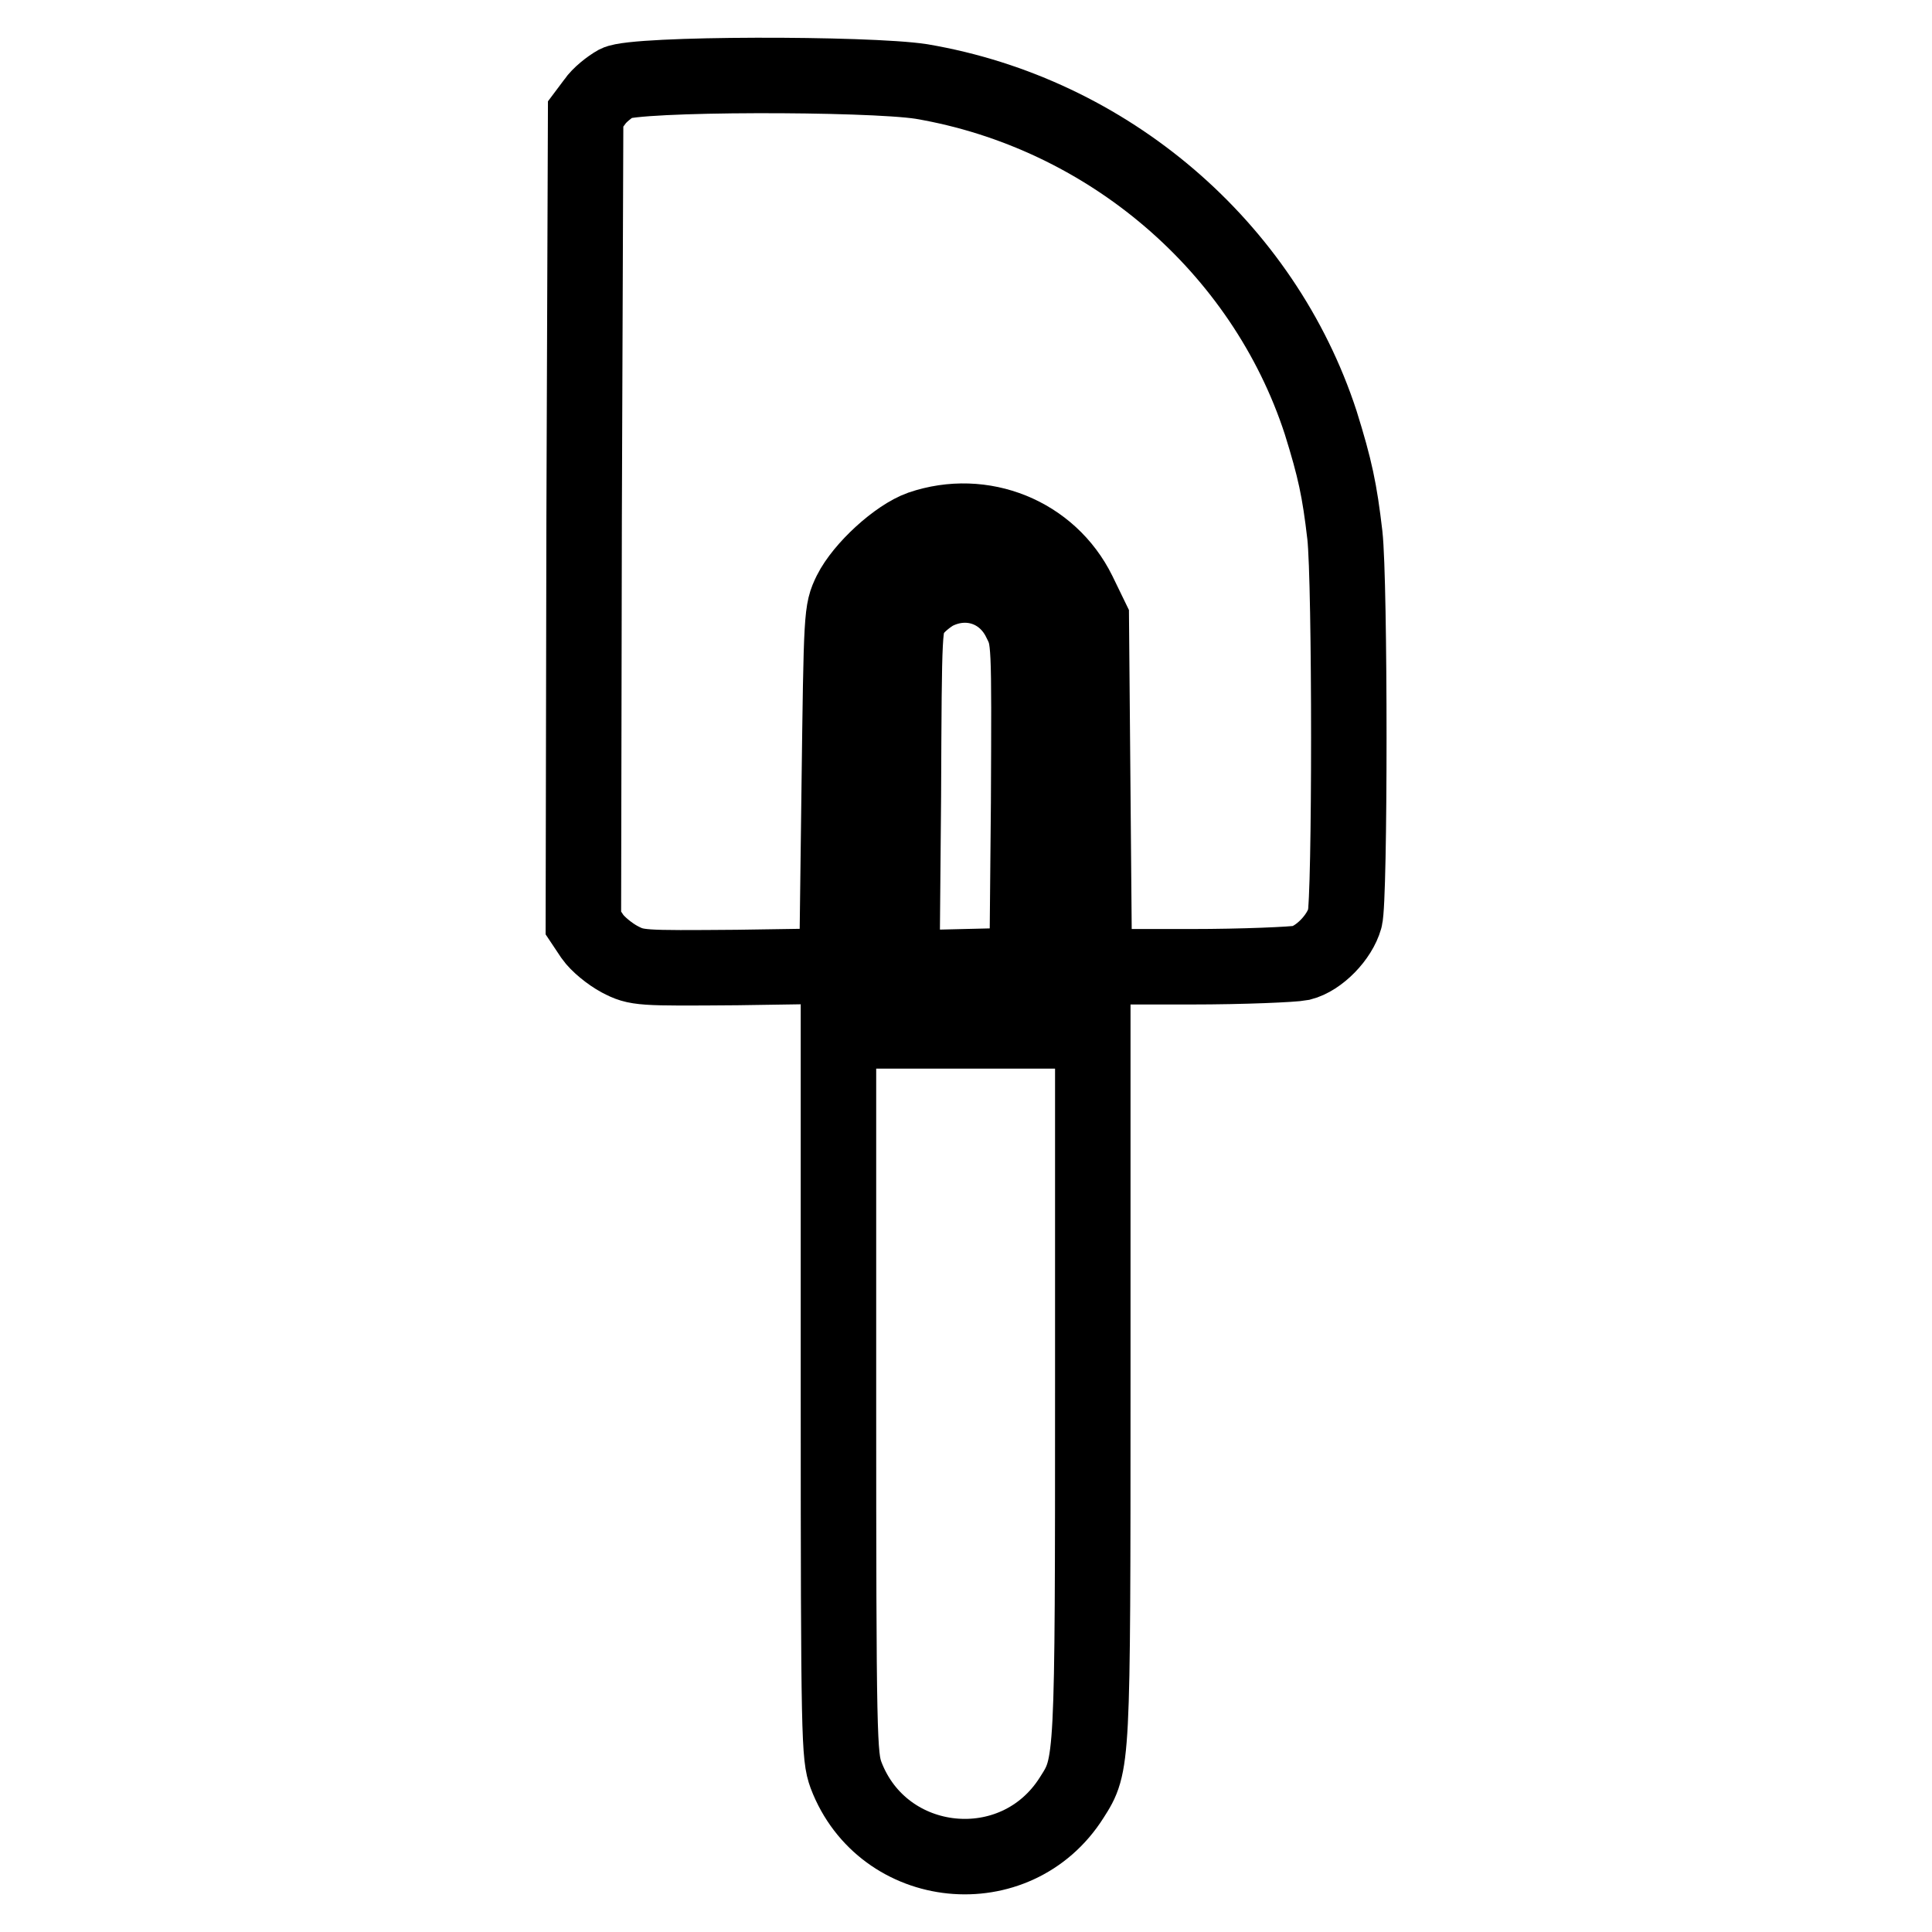 <?xml version="1.0" encoding="utf-8"?>
<!-- Svg Vector Icons : http://www.onlinewebfonts.com/icon -->
<!DOCTYPE svg PUBLIC "-//W3C//DTD SVG 1.1//EN" "http://www.w3.org/Graphics/SVG/1.1/DTD/svg11.dtd">
<svg version="1.1" xmlns="http://www.w3.org/2000/svg" xmlns:xlink="http://www.w3.org/1999/xlink" x="0px" y="0px" viewBox="0 0 256 256" enable-background="new 0 0 256 256" xml:space="preserve">
<g><g><g><path stroke-width="10" fill-opacity="0" stroke="#000000"  d="M81.7,11c-0.9,0.5-2.3,1.6-2.9,2.5l-1.2,1.6l-0.2,53.6l-0.1,53.6l1.2,1.8c0.7,1,2.3,2.3,3.6,3c2.3,1.2,2.7,1.2,15.6,1.1l13.2-0.2l0.3-23.5c0.3-23.4,0.3-23.5,1.5-26c1.6-3.2,6.2-7.4,9.3-8.5c8.2-2.8,17.1,0.8,20.9,8.5l1.7,3.5l0.2,23l0.2,23.1h12.8c7,0,13.6-0.3,14.6-0.5c2.4-0.6,5.1-3.4,5.8-5.9c0.7-2.4,0.7-44.6,0-50.8c-0.7-6-1.3-8.8-3.2-14.9c-7.6-23.3-28.2-41-52.9-45.2C115,9.7,84.2,9.7,81.7,11z"/><path stroke-width="10" fill-opacity="0" stroke="#000000"  d="M123.9,78.5c-0.9,0.5-2.3,1.6-2.9,2.5c-1.2,1.6-1.2,1.8-1.3,24.5l-0.2,22.8l8.3-0.2l8.3-0.2l0.2-21.6c0.1-21.6,0.1-21.6-1.1-24C133.1,77.9,128.2,76.3,123.9,78.5z"/><path stroke-width="10" fill-opacity="0" stroke="#000000"  d="M111.1,184.6c0,46.1,0.1,48.1,1,50.6c4.9,12.9,22.5,14.7,29.9,3c2.8-4.4,2.8-4.1,2.8-54.8v-46.8H128h-16.9V184.6z"/></g></g></g>
</svg>